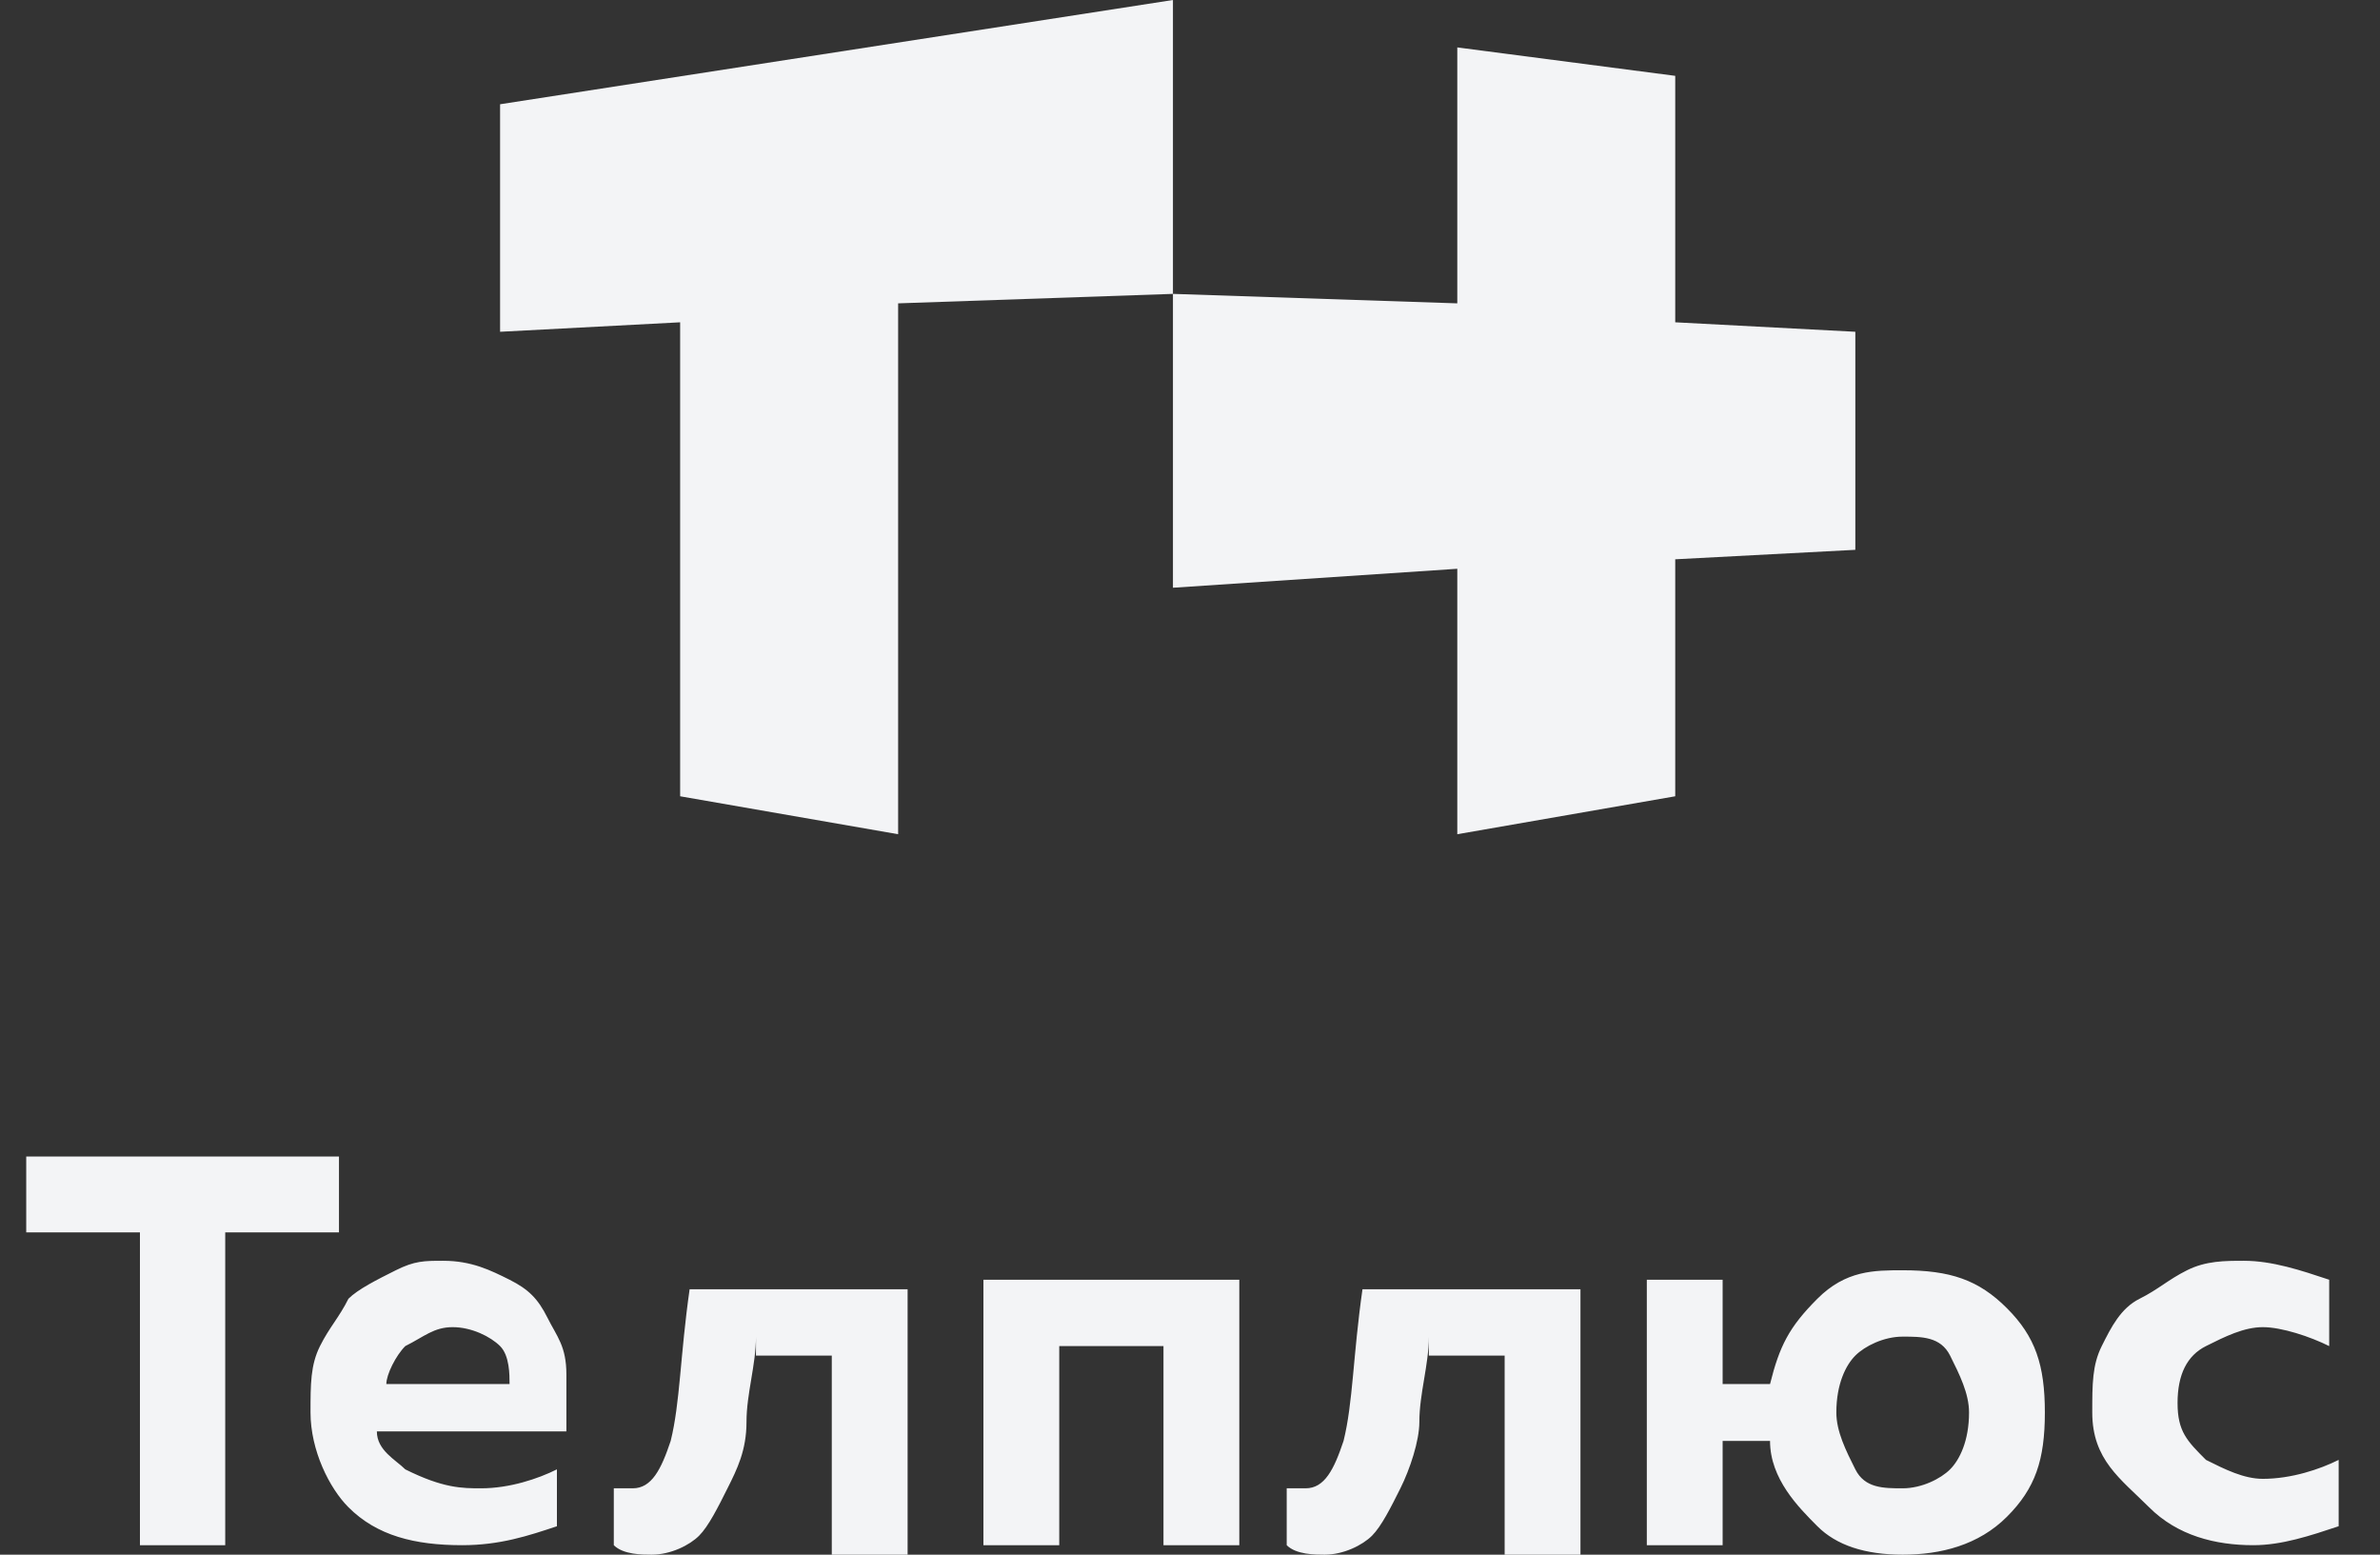 <svg width="49" height="32" viewBox="0 0 49 32" fill="none" xmlns="http://www.w3.org/2000/svg">
<rect x="0" y="0" width="49" height="32" fill="#333333" stroke="none"/>
<path fill-rule="evenodd" clip-rule="evenodd" d="M43.076 29.073C43.076 28.488 43.076 28.098 43.271 27.707C43.466 27.317 43.661 26.927 44.051 26.732C44.441 26.537 44.637 26.341 45.027 26.146C45.417 25.951 45.807 25.951 46.197 25.951C46.783 25.951 47.368 26.146 47.954 26.341V27.707C47.563 27.512 46.978 27.317 46.588 27.317C46.197 27.317 45.807 27.512 45.417 27.707C45.027 27.902 44.832 28.293 44.832 28.878C44.832 29.463 45.027 29.659 45.417 30.049C45.807 30.244 46.197 30.439 46.588 30.439C47.173 30.439 47.758 30.244 48.149 30.049V31.415C47.563 31.61 46.978 31.805 46.393 31.805C45.612 31.805 44.832 31.61 44.246 31.024C43.661 30.439 43.076 30.049 43.076 29.073ZM38.198 27.902C38.002 28.098 37.807 28.488 37.807 29.073C37.807 29.463 38.002 29.854 38.198 30.244C38.393 30.634 38.783 30.634 39.173 30.634C39.563 30.634 39.954 30.439 40.149 30.244C40.344 30.049 40.539 29.659 40.539 29.073C40.539 28.683 40.344 28.293 40.149 27.902C39.954 27.512 39.563 27.512 39.173 27.512C38.783 27.512 38.393 27.707 38.198 27.902ZM41.319 26.927C41.905 27.512 42.1 28.098 42.1 29.073C42.1 30.049 41.905 30.634 41.319 31.22C40.734 31.805 39.954 32 39.173 32C38.393 32 37.807 31.805 37.417 31.415C37.027 31.024 36.442 30.439 36.442 29.659H35.466V31.805H33.905V26.341H35.466V28.488H36.442C36.637 27.707 36.832 27.317 37.417 26.732C38.002 26.146 38.588 26.146 39.173 26.146C40.149 26.146 40.734 26.341 41.319 26.927ZM29.417 27.512C29.417 28.098 29.222 28.683 29.222 29.268C29.222 29.659 29.027 30.244 28.832 30.634C28.637 31.024 28.442 31.415 28.247 31.61C28.051 31.805 27.661 32 27.271 32C27.076 32 26.686 32 26.491 31.805V30.634C26.686 30.634 26.686 30.634 26.881 30.634C27.271 30.634 27.466 30.244 27.661 29.659C27.856 28.878 27.856 27.902 28.051 26.537H32.539V32H30.978V27.902H29.417V27.512ZM21.808 31.805H20.247V26.341H25.515V31.805H23.954V27.707H21.808V31.805ZM15.564 27.512C15.564 28.098 15.369 28.683 15.369 29.268C15.369 29.854 15.174 30.244 14.978 30.634C14.783 31.024 14.588 31.415 14.393 31.61C14.198 31.805 13.808 32 13.417 32C13.222 32 12.832 32 12.637 31.805V30.634C12.832 30.634 12.832 30.634 13.027 30.634C13.417 30.634 13.613 30.244 13.808 29.659C14.003 28.878 14.003 27.902 14.198 26.537H18.686V32H17.125V27.902H15.564V27.512ZM10.491 28.488C10.491 28.293 10.491 27.902 10.296 27.707C10.1 27.512 9.71 27.317 9.32 27.317C8.93 27.317 8.735 27.512 8.344 27.707C8.149 27.902 7.954 28.293 7.954 28.488H10.491ZM6.393 29.073C6.393 28.488 6.393 28.098 6.588 27.707C6.783 27.317 6.979 27.122 7.174 26.732C7.369 26.537 7.759 26.341 8.149 26.146C8.539 25.951 8.735 25.951 9.125 25.951C9.71 25.951 10.1 26.146 10.491 26.341C10.881 26.537 11.076 26.732 11.271 27.122C11.466 27.512 11.661 27.707 11.661 28.293C11.661 28.683 11.661 29.073 11.661 29.463H7.759C7.759 29.854 8.149 30.049 8.344 30.244C9.125 30.634 9.515 30.634 9.905 30.634C10.491 30.634 11.076 30.439 11.466 30.244V31.415C10.881 31.61 10.296 31.805 9.515 31.805C8.539 31.805 7.759 31.61 7.174 31.024C6.783 30.634 6.393 29.854 6.393 29.073ZM0.54 23.805V25.366H2.881V31.805H4.637V25.366H6.979V23.805H0.54Z" fill="#F3F4F6"/>
<path fill-rule="evenodd" clip-rule="evenodd" d="M10.296 2.146L24.149 0V6.049L18.491 6.244V17.171L14.003 16.39V6.634L10.296 6.829V2.146Z" fill="#F3F4F6"/>
<path fill-rule="evenodd" clip-rule="evenodd" d="M24.149 6.049L30.003 6.244V0.976L34.49 1.561V6.634L38.198 6.829V11.317L34.49 11.512V16.39L30.003 17.171V11.707L24.149 12.097V6.049Z" fill="#F3F4F6"/>
</svg>
